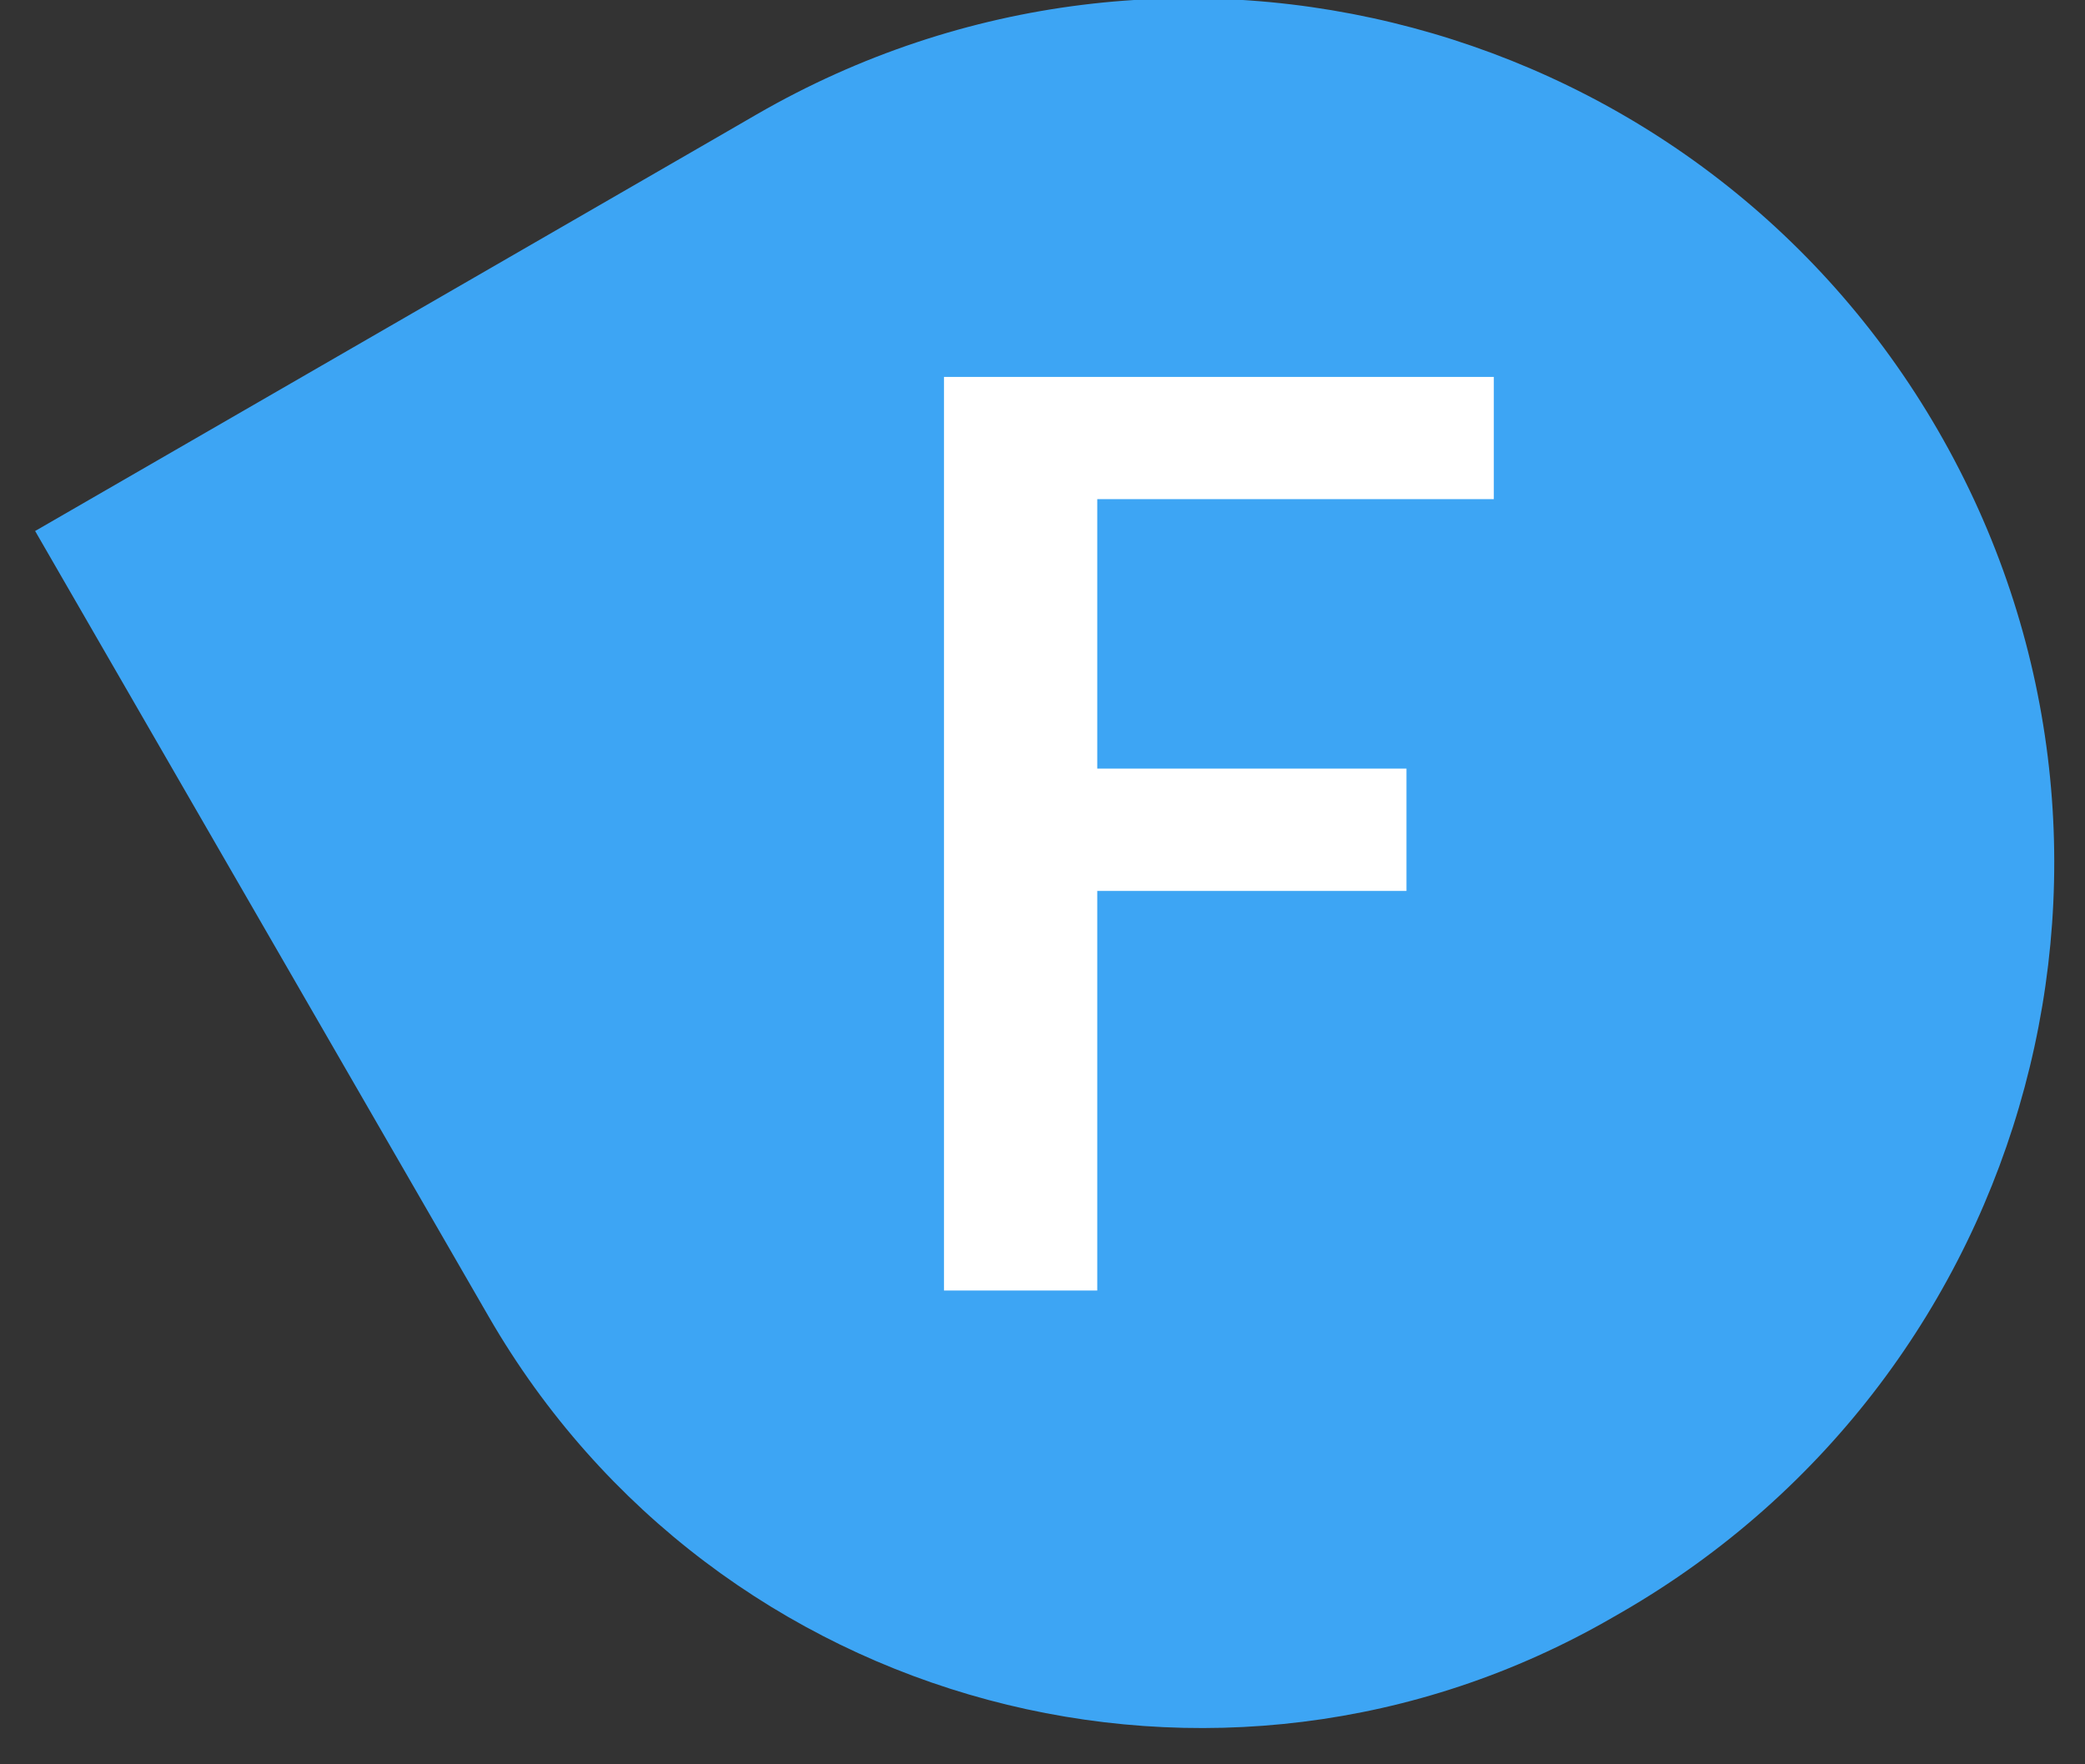 <svg xmlns="http://www.w3.org/2000/svg" width="39" height="33" viewBox="0 0 39 33">
    <rect x="0" y="0" width="39" height="33" fill="#333333" stroke="none"/>
    <g fill="none" fill-rule="evenodd">
        <path fill="#3DA5F4" fill-rule="nonzero" d="M.657 9.932l12.646-7.3.854-.494c7.737-4.467 17.63-1.816 22.098 5.92 4.467 7.738 1.816 17.631-5.921 22.098l-.176.101c-7.359 4.25-16.769 1.728-21.017-5.631L.657 9.932z"/>
        <path fill="#FFF" d="M17.657 24.138V7.05h10.285v2.286h-7.418v5.04h5.784v2.288h-5.784v7.474z"/>
    </g>
</svg>
